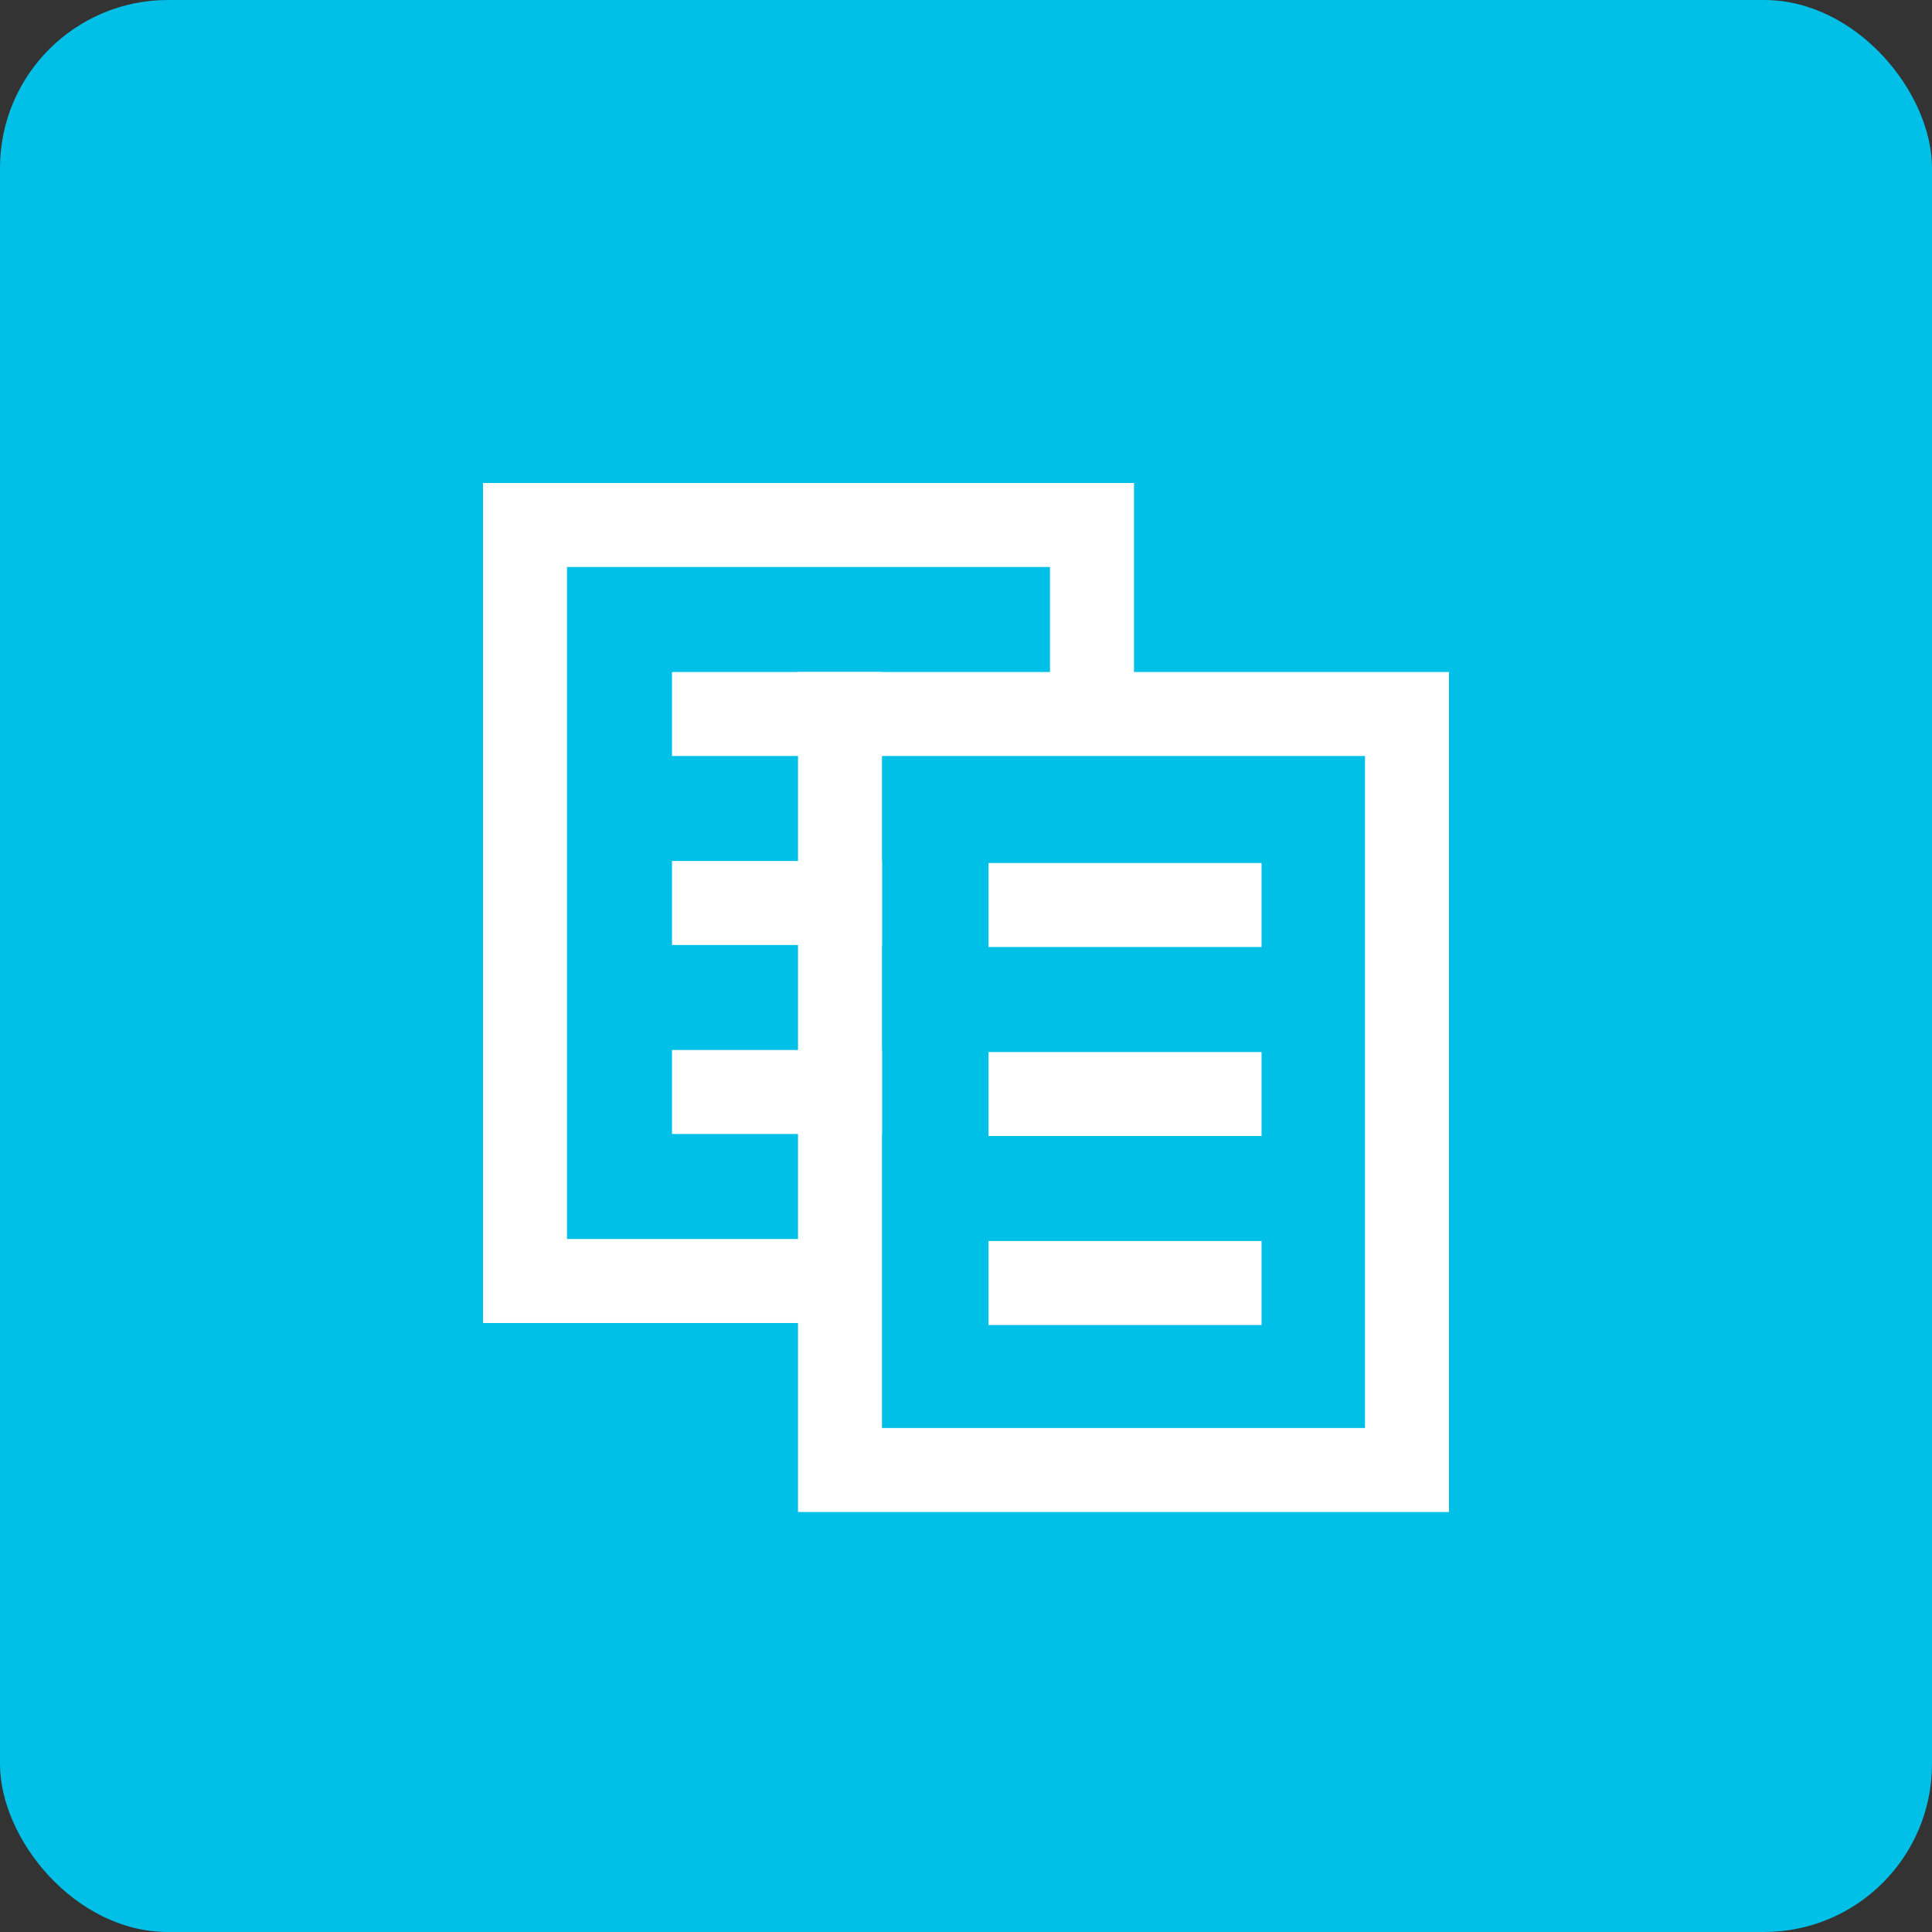 <?xml version="1.0" encoding="UTF-8"?>
<svg width="46px" height="46px" viewBox="0 0 46 46" version="1.1" xmlns="http://www.w3.org/2000/svg" xmlns:xlink="http://www.w3.org/1999/xlink">
    <rect x="0" y="0" width="46" height="46" fill="#333333" stroke="none"/>
    <title>icon</title>
    <g id="Sidebar-Cards" stroke="none" stroke-width="1" fill="none" fill-rule="evenodd">
        <g id="icon">
            <rect id="Rectangle" fill="#00C0E8" x="0" y="0" width="46" height="46" rx="4"></rect>
            <g id="Group" transform="translate(11, 11)" stroke="#FFFFFF" stroke-width="2">
                <g id="icons/calendar">
                    <rect id="Rectangle" x="9" y="6" width="13.5" height="18"></rect>
                    <polyline id="Path" points="8.447 19.5 1.5 19.5 1.5 1.5 15 1.5 15 5.898"></polyline>
                    <line x1="13.537" y1="10.548" x2="18.037" y2="10.548" id="Line-6" stroke-linecap="square"></line>
                    <line x1="13.537" y1="19.548" x2="18.037" y2="19.548" id="Line-6" stroke-linecap="square"></line>
                    <line x1="13.537" y1="15.048" x2="18.037" y2="15.048" id="Line-6" stroke-linecap="square"></line>
                    <line x1="6" y1="6" x2="9" y2="6" id="Line-6" stroke-linecap="square"></line>
                    <line x1="6" y1="10.5" x2="9" y2="10.5" id="Line-6" stroke-linecap="square"></line>
                    <line x1="6" y1="15" x2="9" y2="15" id="Line-6" stroke-linecap="square"></line>
                </g>
            </g>
        </g>
    </g>
</svg>